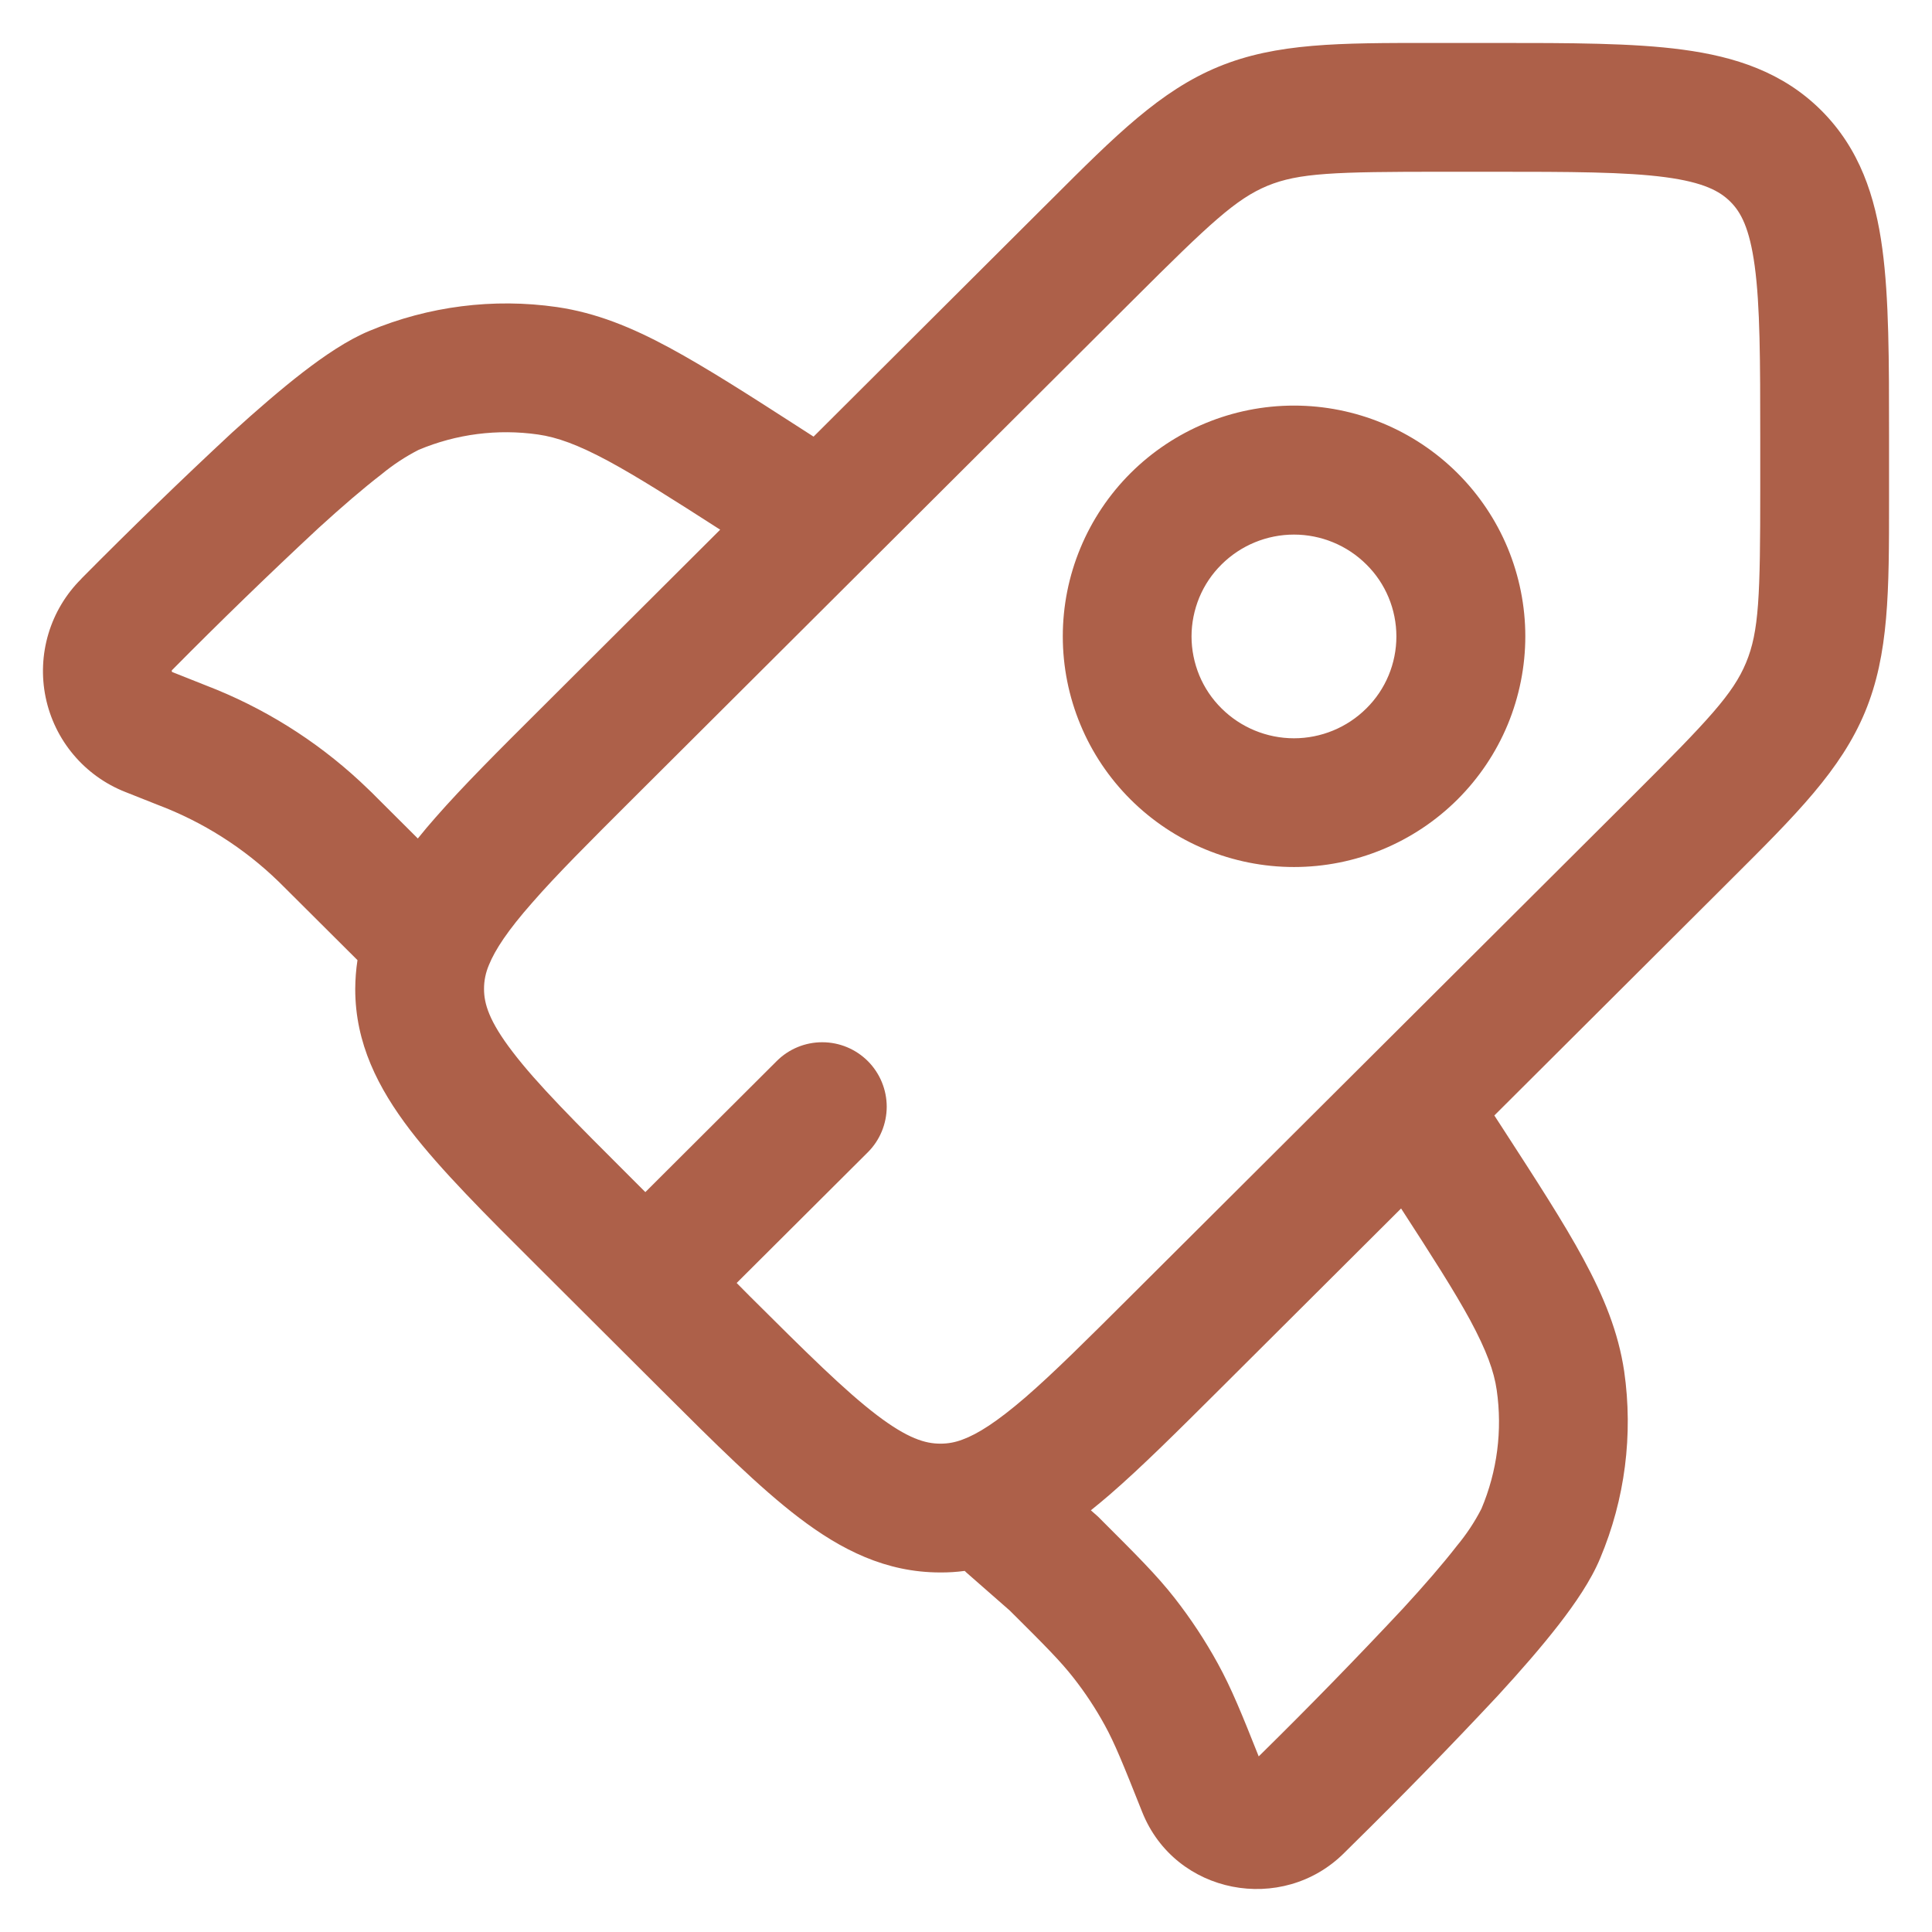 <svg width="30" height="30" viewBox="0 0 30 30" fill="none" xmlns="http://www.w3.org/2000/svg">
<path fill-rule="evenodd" clip-rule="evenodd" d="M22.208 0.667H23.223C24.385 0.667 25.356 0.667 26.129 0.771C26.943 0.88 27.684 1.12 28.28 1.714C28.876 2.309 29.12 3.049 29.229 3.864C29.333 4.635 29.333 5.603 29.333 6.761V7.774C29.333 9.175 29.333 10.157 28.96 11.056C28.587 11.954 27.891 12.649 26.897 13.639L26.764 13.772L23.204 17.321L23.328 17.512C23.853 18.323 24.279 18.979 24.585 19.545C24.903 20.132 25.129 20.683 25.22 21.292C25.362 22.277 25.233 23.282 24.847 24.198C24.704 24.543 24.457 24.901 24.204 25.228C23.937 25.572 23.612 25.945 23.263 26.325C22.523 27.117 21.766 27.893 20.993 28.653L20.872 28.773C19.912 29.73 18.248 29.421 17.736 28.137C17.433 27.375 17.309 27.07 17.156 26.791C17.014 26.531 16.85 26.283 16.667 26.05C16.472 25.801 16.245 25.57 15.68 25.009L15.007 24.419L14.98 24.393C14.854 24.41 14.727 24.418 14.6 24.417C13.757 24.417 13.063 24.067 12.408 23.568C11.789 23.097 11.101 22.412 10.28 21.593L8.351 19.669C7.529 18.851 6.843 18.165 6.369 17.548C5.871 16.895 5.516 16.201 5.516 15.358C5.517 15.207 5.528 15.058 5.551 14.909L4.444 13.806L4.328 13.691C3.79 13.168 3.15 12.762 2.448 12.497L1.944 12.297C1.632 12.174 1.356 11.975 1.141 11.719C0.925 11.463 0.777 11.157 0.709 10.829C0.641 10.501 0.656 10.161 0.752 9.84C0.848 9.519 1.023 9.227 1.26 8.991L1.269 8.98C2.032 8.21 2.81 7.455 3.604 6.717C3.987 6.369 4.361 6.045 4.704 5.78C5.033 5.527 5.393 5.28 5.736 5.138C6.655 4.754 7.662 4.626 8.648 4.768C9.257 4.857 9.808 5.082 10.396 5.4C10.964 5.707 11.623 6.129 12.436 6.653L12.633 6.78L16.196 3.227L16.329 3.095C17.321 2.104 18.017 1.409 18.919 1.037C19.82 0.665 20.803 0.667 22.208 0.667ZM11.183 8.225C10.436 7.745 9.899 7.404 9.448 7.16C8.968 6.902 8.648 6.789 8.355 6.747C7.727 6.657 7.086 6.739 6.501 6.985C6.296 7.09 6.103 7.217 5.925 7.364C5.643 7.581 5.313 7.865 4.952 8.194C4.177 8.915 3.417 9.652 2.672 10.405L2.667 10.413V10.422L2.671 10.433L2.681 10.438L3.192 10.641L3.363 10.709C4.24 11.07 5.04 11.595 5.72 12.256C5.757 12.29 5.793 12.326 5.851 12.385L6.488 13.02C6.575 12.911 6.666 12.804 6.76 12.697C7.189 12.207 7.74 11.657 8.379 11.021L11.183 8.225ZM16.939 23.452L17.047 23.547L17.116 23.616C17.636 24.136 17.96 24.456 18.241 24.816C18.491 25.136 18.714 25.474 18.909 25.829C19.123 26.217 19.288 26.627 19.545 27.273L19.572 27.247C20.327 26.504 21.066 25.746 21.789 24.973C22.12 24.613 22.405 24.284 22.623 24.003C22.77 23.826 22.898 23.634 23.003 23.429C23.249 22.848 23.331 22.21 23.241 21.585C23.199 21.294 23.085 20.976 22.828 20.498C22.583 20.048 22.24 19.512 21.756 18.765L18.944 21.568C18.291 22.218 17.728 22.78 17.228 23.212C17.133 23.294 17.037 23.373 16.939 23.452ZM22.396 2.667C20.727 2.667 20.169 2.684 19.681 2.885C19.195 3.087 18.788 3.466 17.608 4.644L9.812 12.416C9.148 13.079 8.644 13.581 8.265 14.016C7.883 14.449 7.688 14.748 7.593 14.982C7.542 15.101 7.515 15.229 7.516 15.358C7.516 15.585 7.595 15.857 7.959 16.332C8.339 16.831 8.929 17.421 9.812 18.302L10.021 18.511L12.061 16.476C12.249 16.288 12.504 16.183 12.769 16.184C13.035 16.184 13.289 16.29 13.477 16.478C13.664 16.666 13.769 16.921 13.769 17.186C13.768 17.451 13.663 17.706 13.475 17.893L11.439 19.922L11.643 20.128C12.527 21.008 13.119 21.596 13.619 21.976C14.096 22.338 14.369 22.417 14.6 22.417C14.719 22.418 14.836 22.396 14.947 22.353C15.18 22.268 15.477 22.081 15.92 21.7C16.36 21.319 16.875 20.806 17.556 20.127L25.352 12.356C26.532 11.178 26.912 10.774 27.113 10.289C27.315 9.804 27.333 9.252 27.333 7.587V6.83C27.333 5.585 27.331 4.75 27.247 4.13C27.167 3.54 27.031 3.292 26.868 3.131C26.705 2.969 26.457 2.832 25.863 2.752C25.239 2.669 24.403 2.667 23.153 2.667H22.396ZM21.217 8.765C20.919 8.468 20.514 8.301 20.093 8.301C19.671 8.301 19.267 8.468 18.968 8.765C18.82 8.911 18.703 9.085 18.623 9.277C18.544 9.469 18.502 9.675 18.502 9.883C18.502 10.09 18.544 10.296 18.623 10.488C18.703 10.68 18.82 10.854 18.968 11C19.267 11.297 19.671 11.464 20.093 11.464C20.514 11.464 20.919 11.297 21.217 11C21.365 10.854 21.482 10.68 21.562 10.488C21.642 10.296 21.683 10.09 21.683 9.883C21.683 9.675 21.642 9.469 21.562 9.277C21.482 9.085 21.365 8.911 21.217 8.765ZM17.556 7.346C18.23 6.675 19.142 6.298 20.093 6.298C21.044 6.298 21.957 6.675 22.631 7.346C22.965 7.679 23.23 8.073 23.411 8.508C23.591 8.943 23.685 9.41 23.685 9.88C23.685 10.351 23.591 10.818 23.411 11.253C23.23 11.688 22.965 12.082 22.631 12.415C21.957 13.086 21.044 13.463 20.093 13.463C19.142 13.463 18.23 13.086 17.556 12.415C17.222 12.082 16.957 11.688 16.777 11.253C16.596 10.818 16.503 10.352 16.503 9.881C16.503 9.41 16.596 8.944 16.777 8.509C16.957 8.075 17.222 7.679 17.556 7.346Z" fill="#AD6049"/>
</svg>
